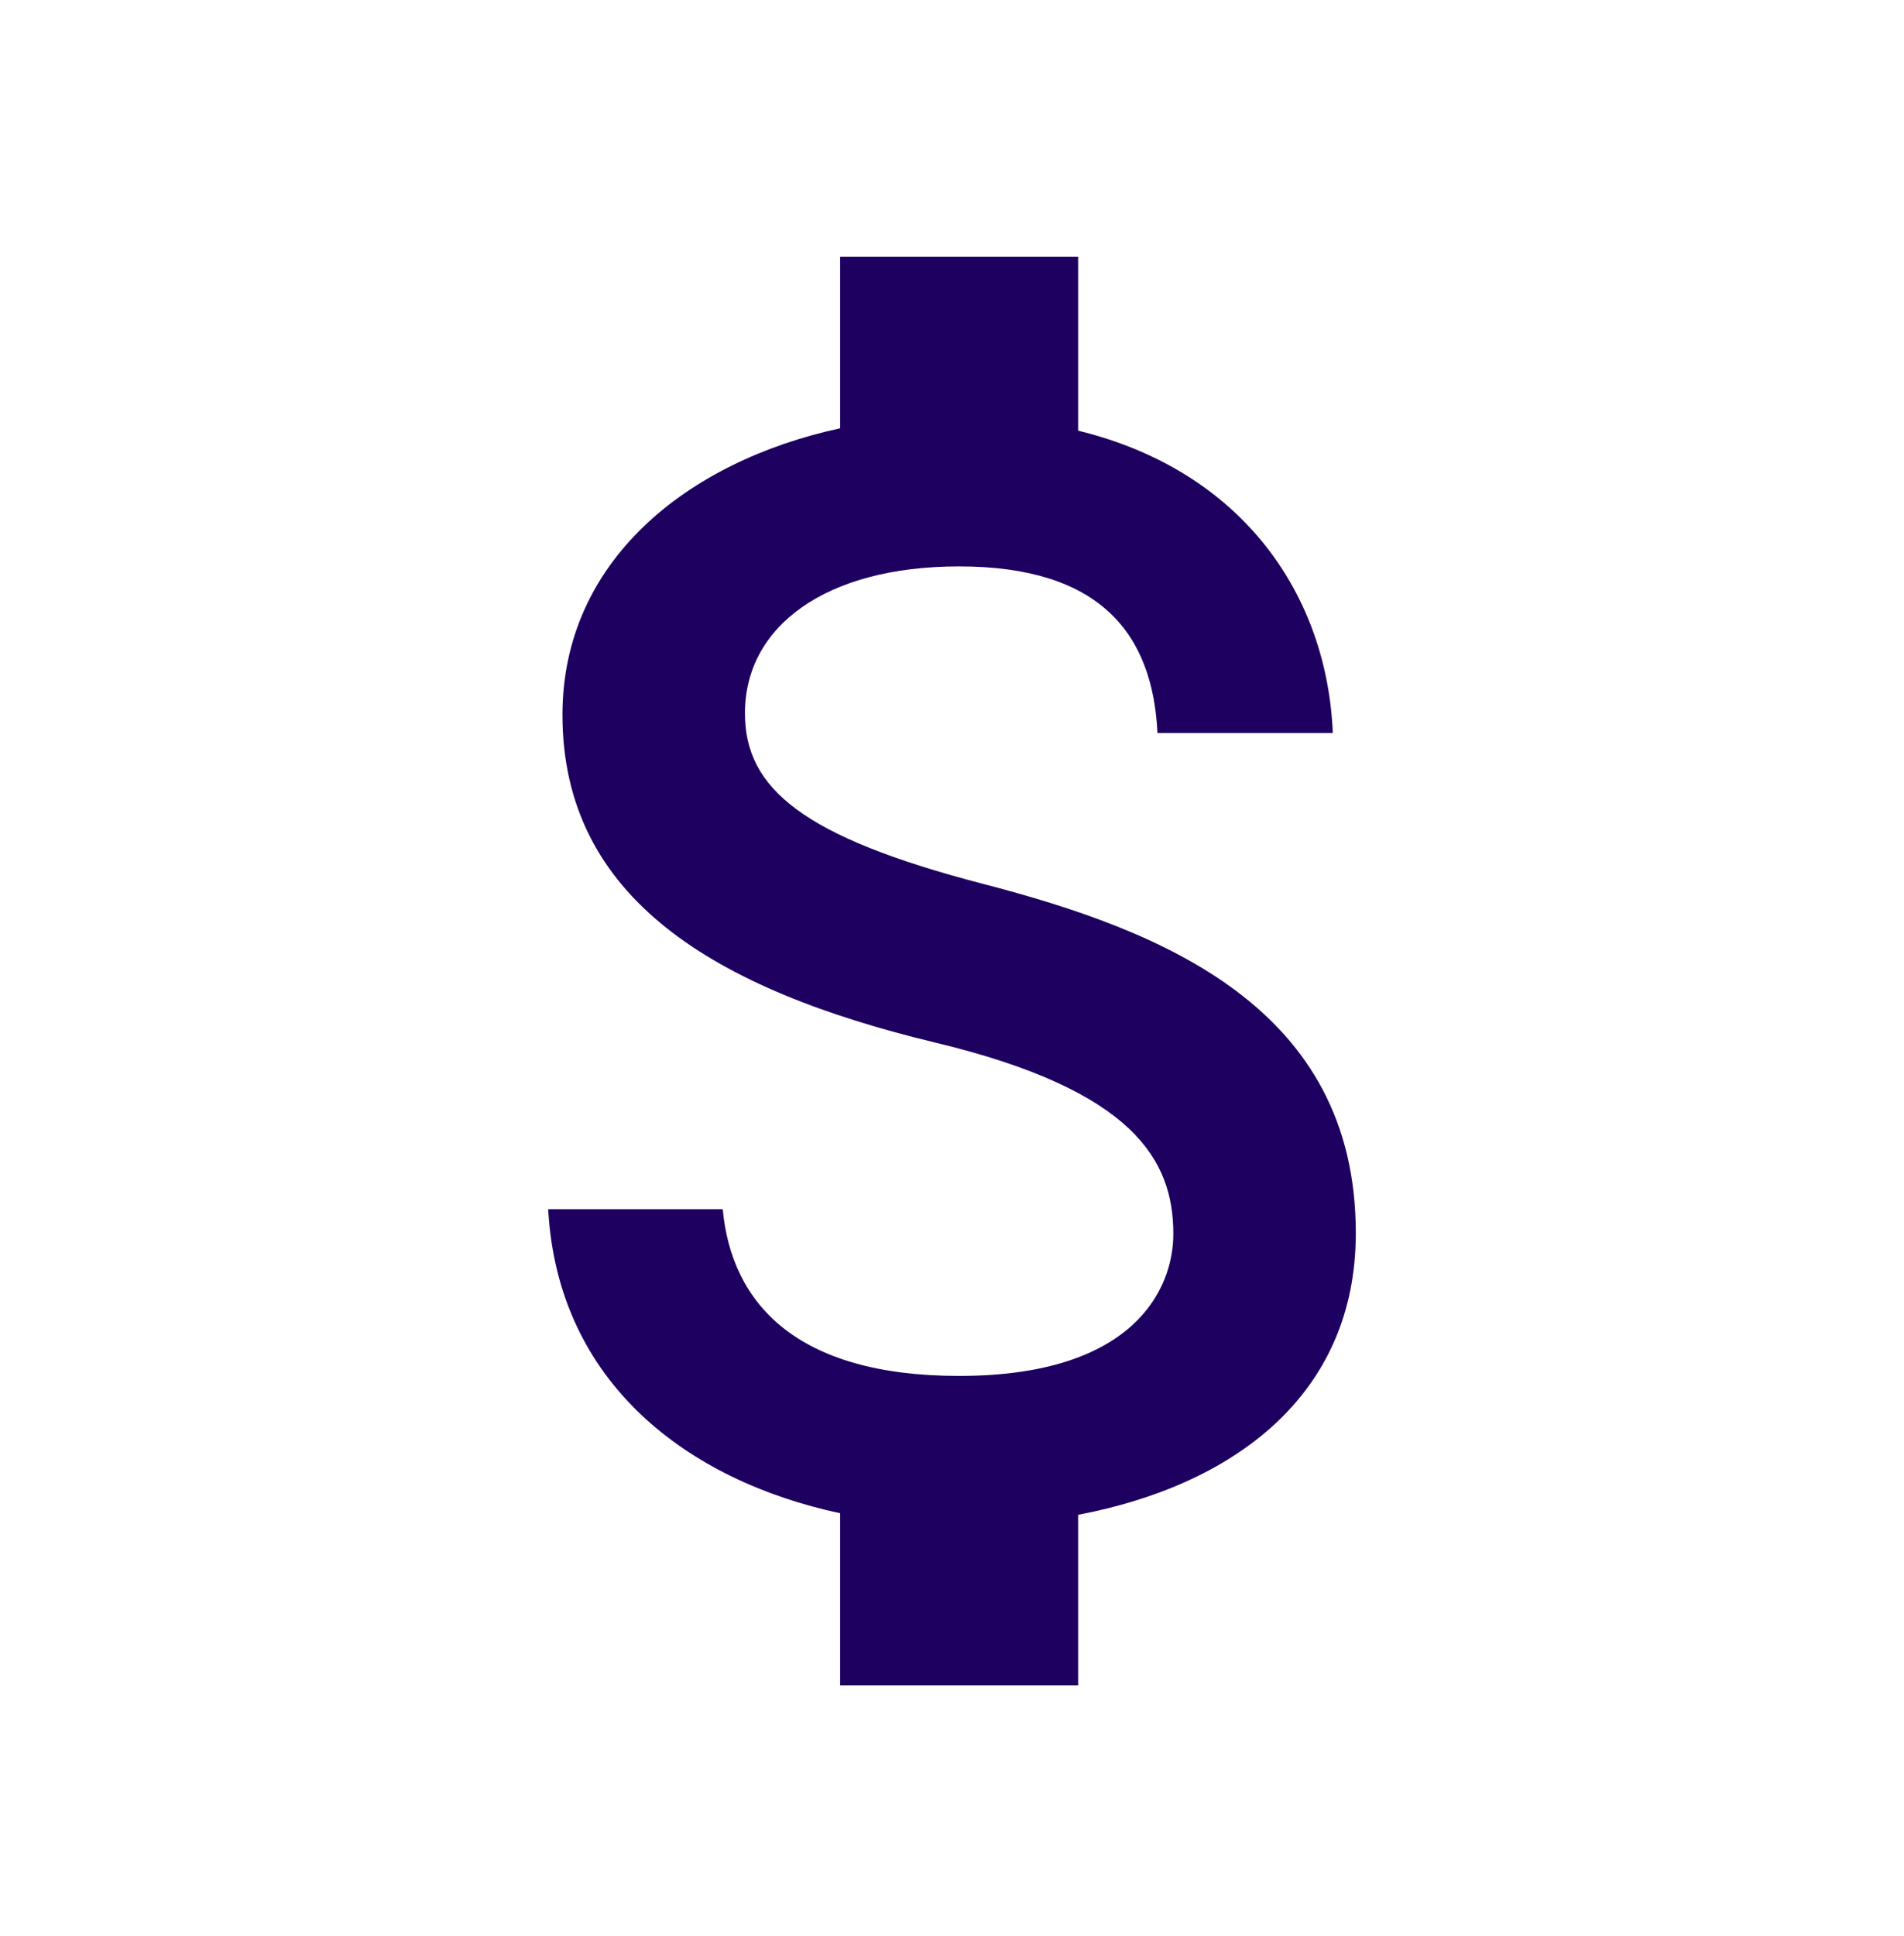 <svg xmlns="http://www.w3.org/2000/svg" fill="none" viewBox="0 0 61 62">
  <path fill="#1E0060" d="M31.491 28.305c-5.77-1.5-7.625-3.05-7.625-5.464 0-2.77 2.567-4.702 6.863-4.702 4.524 0 6.202 2.16 6.354 5.337H42.7c-.178-4.372-2.847-8.387-8.159-9.684V8.226h-7.625v5.49c-4.93 1.068-8.896 4.27-8.896 9.176 0 5.87 4.855 8.794 11.946 10.497 6.355 1.525 7.625 3.761 7.625 6.125 0 1.754-1.245 4.55-6.862 4.55-5.236 0-7.295-2.339-7.574-5.338h-5.592c.305 5.566 4.473 8.693 9.353 9.735v5.515h7.625v-5.465c4.957-.94 8.896-3.812 8.896-9.022 0-7.219-6.176-9.684-11.946-11.184Z"/>
</svg>
